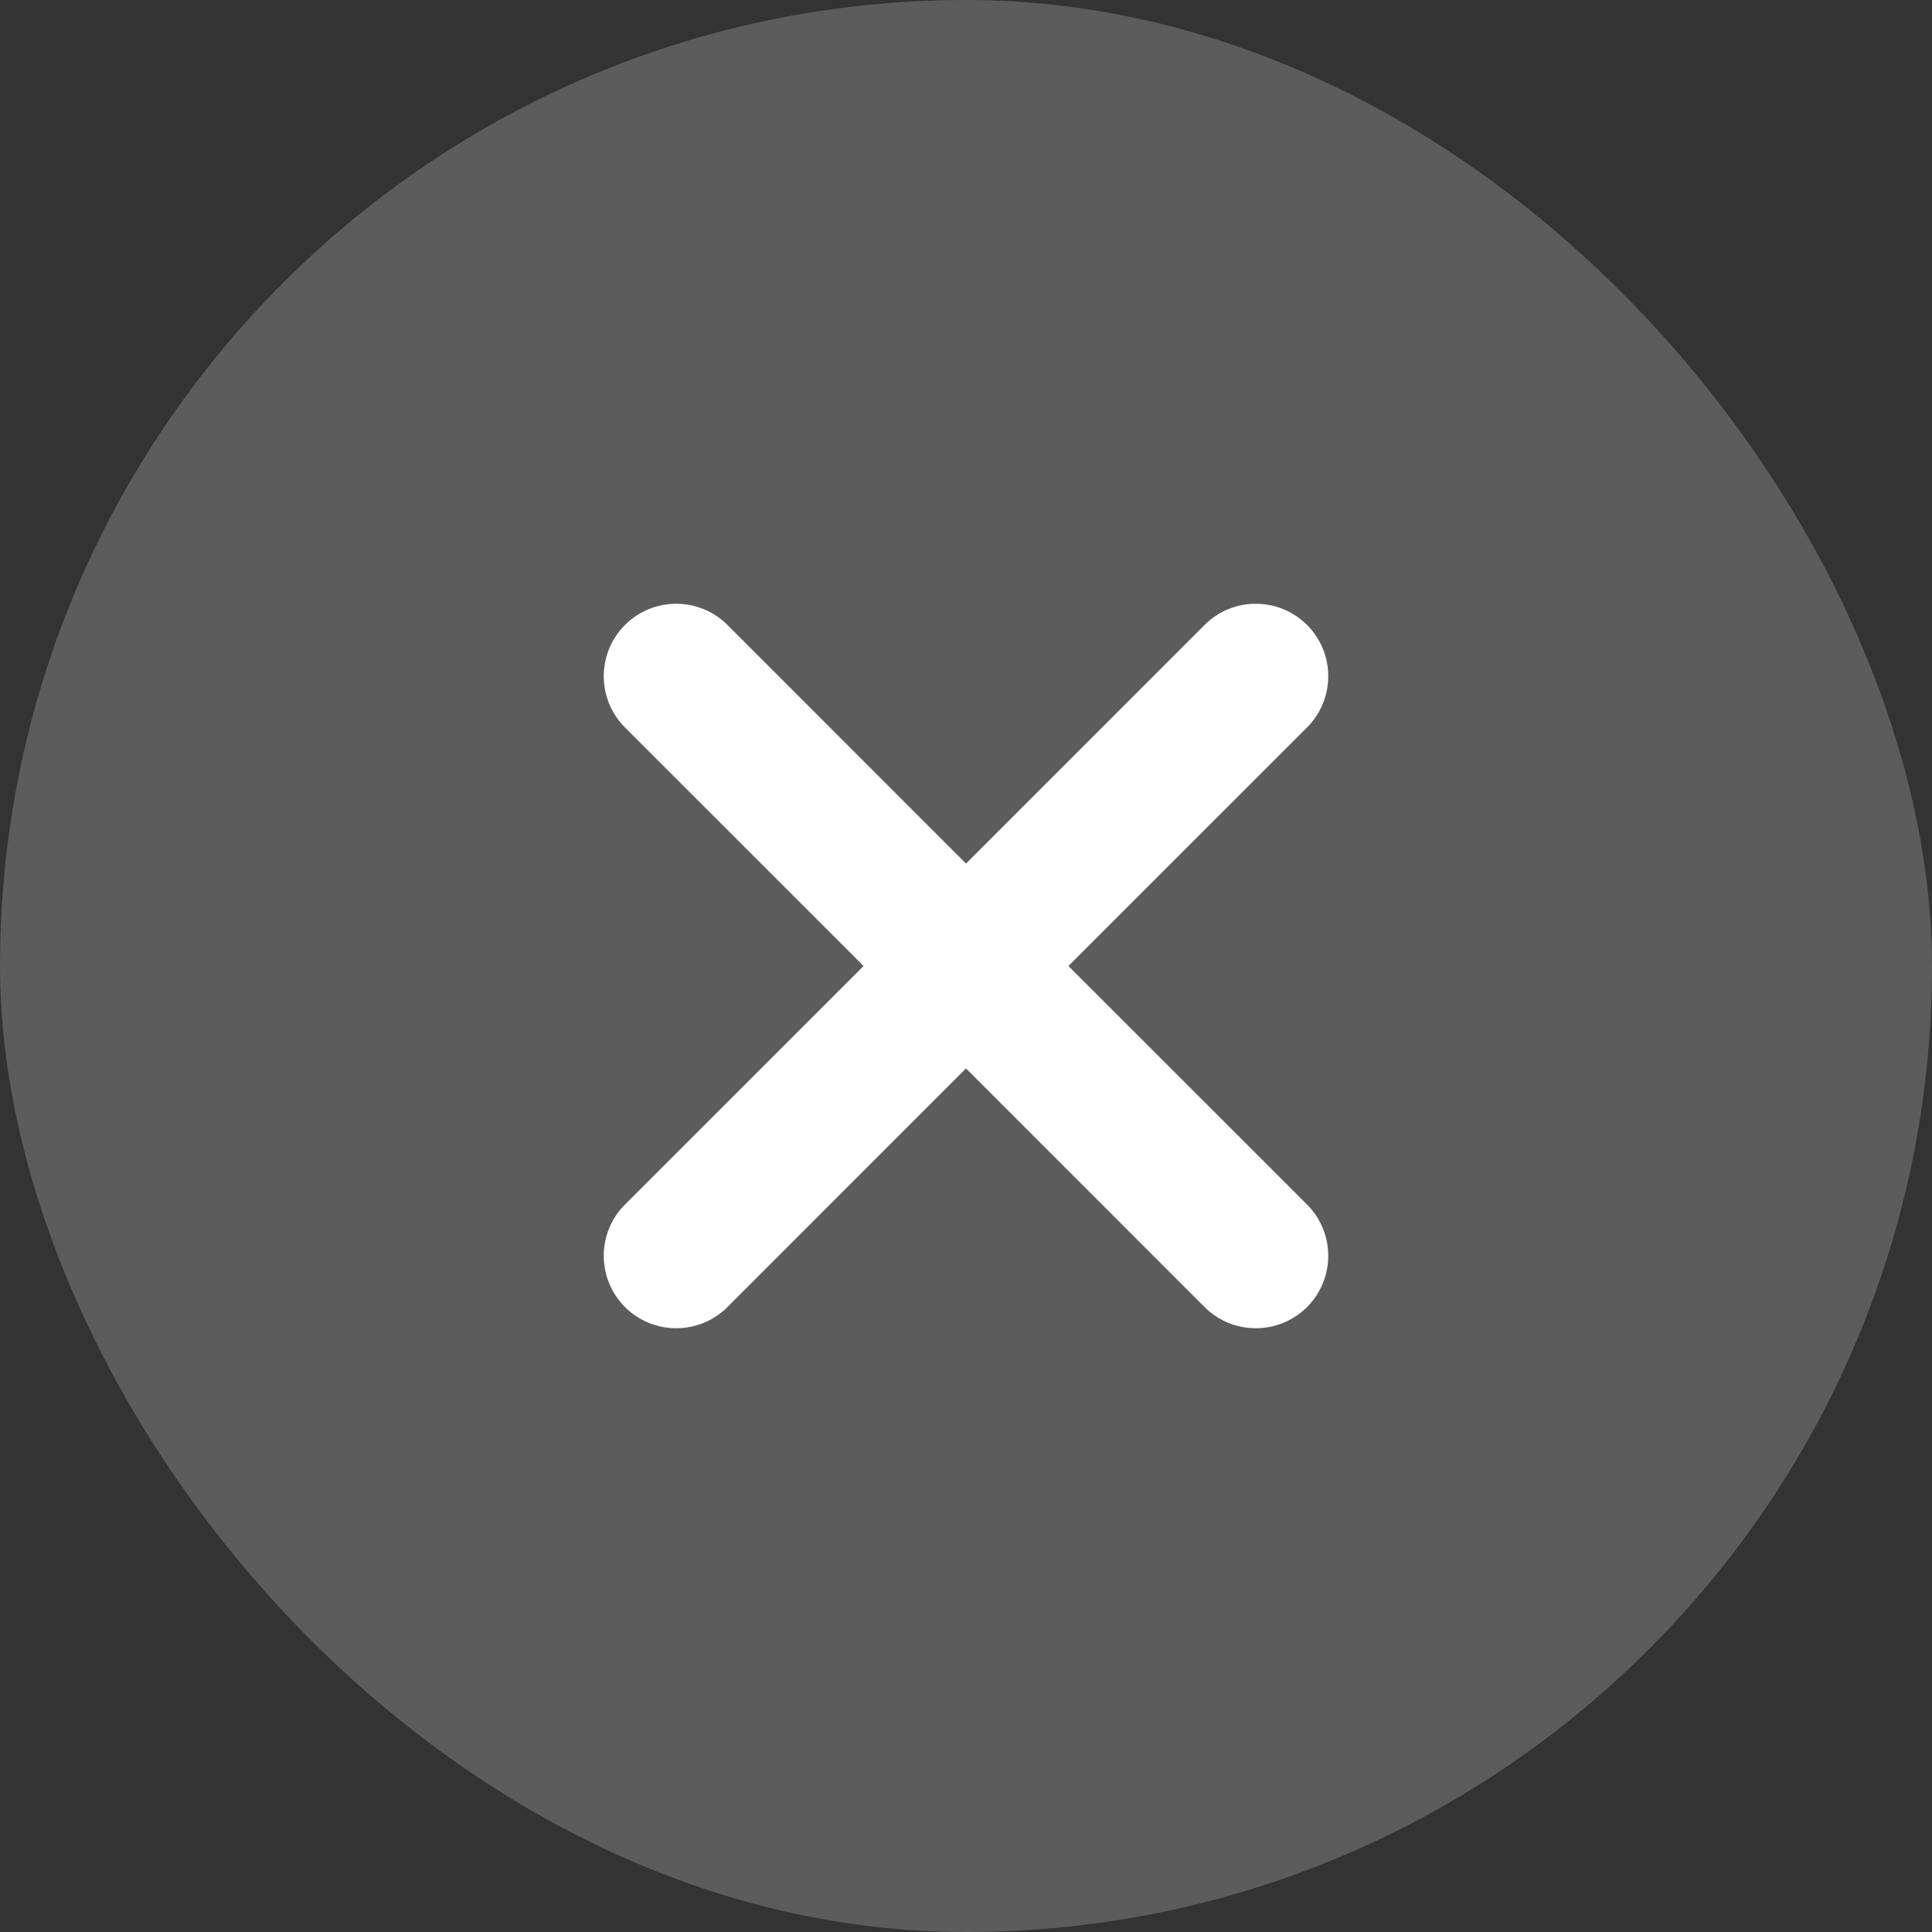 <svg width="40" height="40" viewBox="0 0 40 40" fill="none" xmlns="http://www.w3.org/2000/svg">
<rect x="0" y="0" width="40" height="40" fill="#333333" stroke="none"/>
<rect width="40" height="40" rx="20" fill="white" fill-opacity="0.2"/>
<path fill-rule="evenodd" clip-rule="evenodd" d="M27.061 15.061C27.646 14.475 27.646 13.525 27.061 12.939C26.475 12.354 25.525 12.354 24.939 12.939L20 17.879L15.061 12.939C14.475 12.354 13.525 12.354 12.939 12.939C12.354 13.525 12.354 14.475 12.939 15.061L17.879 20L12.939 24.939C12.354 25.525 12.354 26.475 12.939 27.061C13.525 27.646 14.475 27.646 15.061 27.061L20 22.121L24.939 27.061C25.525 27.646 26.475 27.646 27.061 27.061C27.646 26.475 27.646 25.525 27.061 24.939L22.121 20L27.061 15.061Z" fill="white"/>
</svg>
